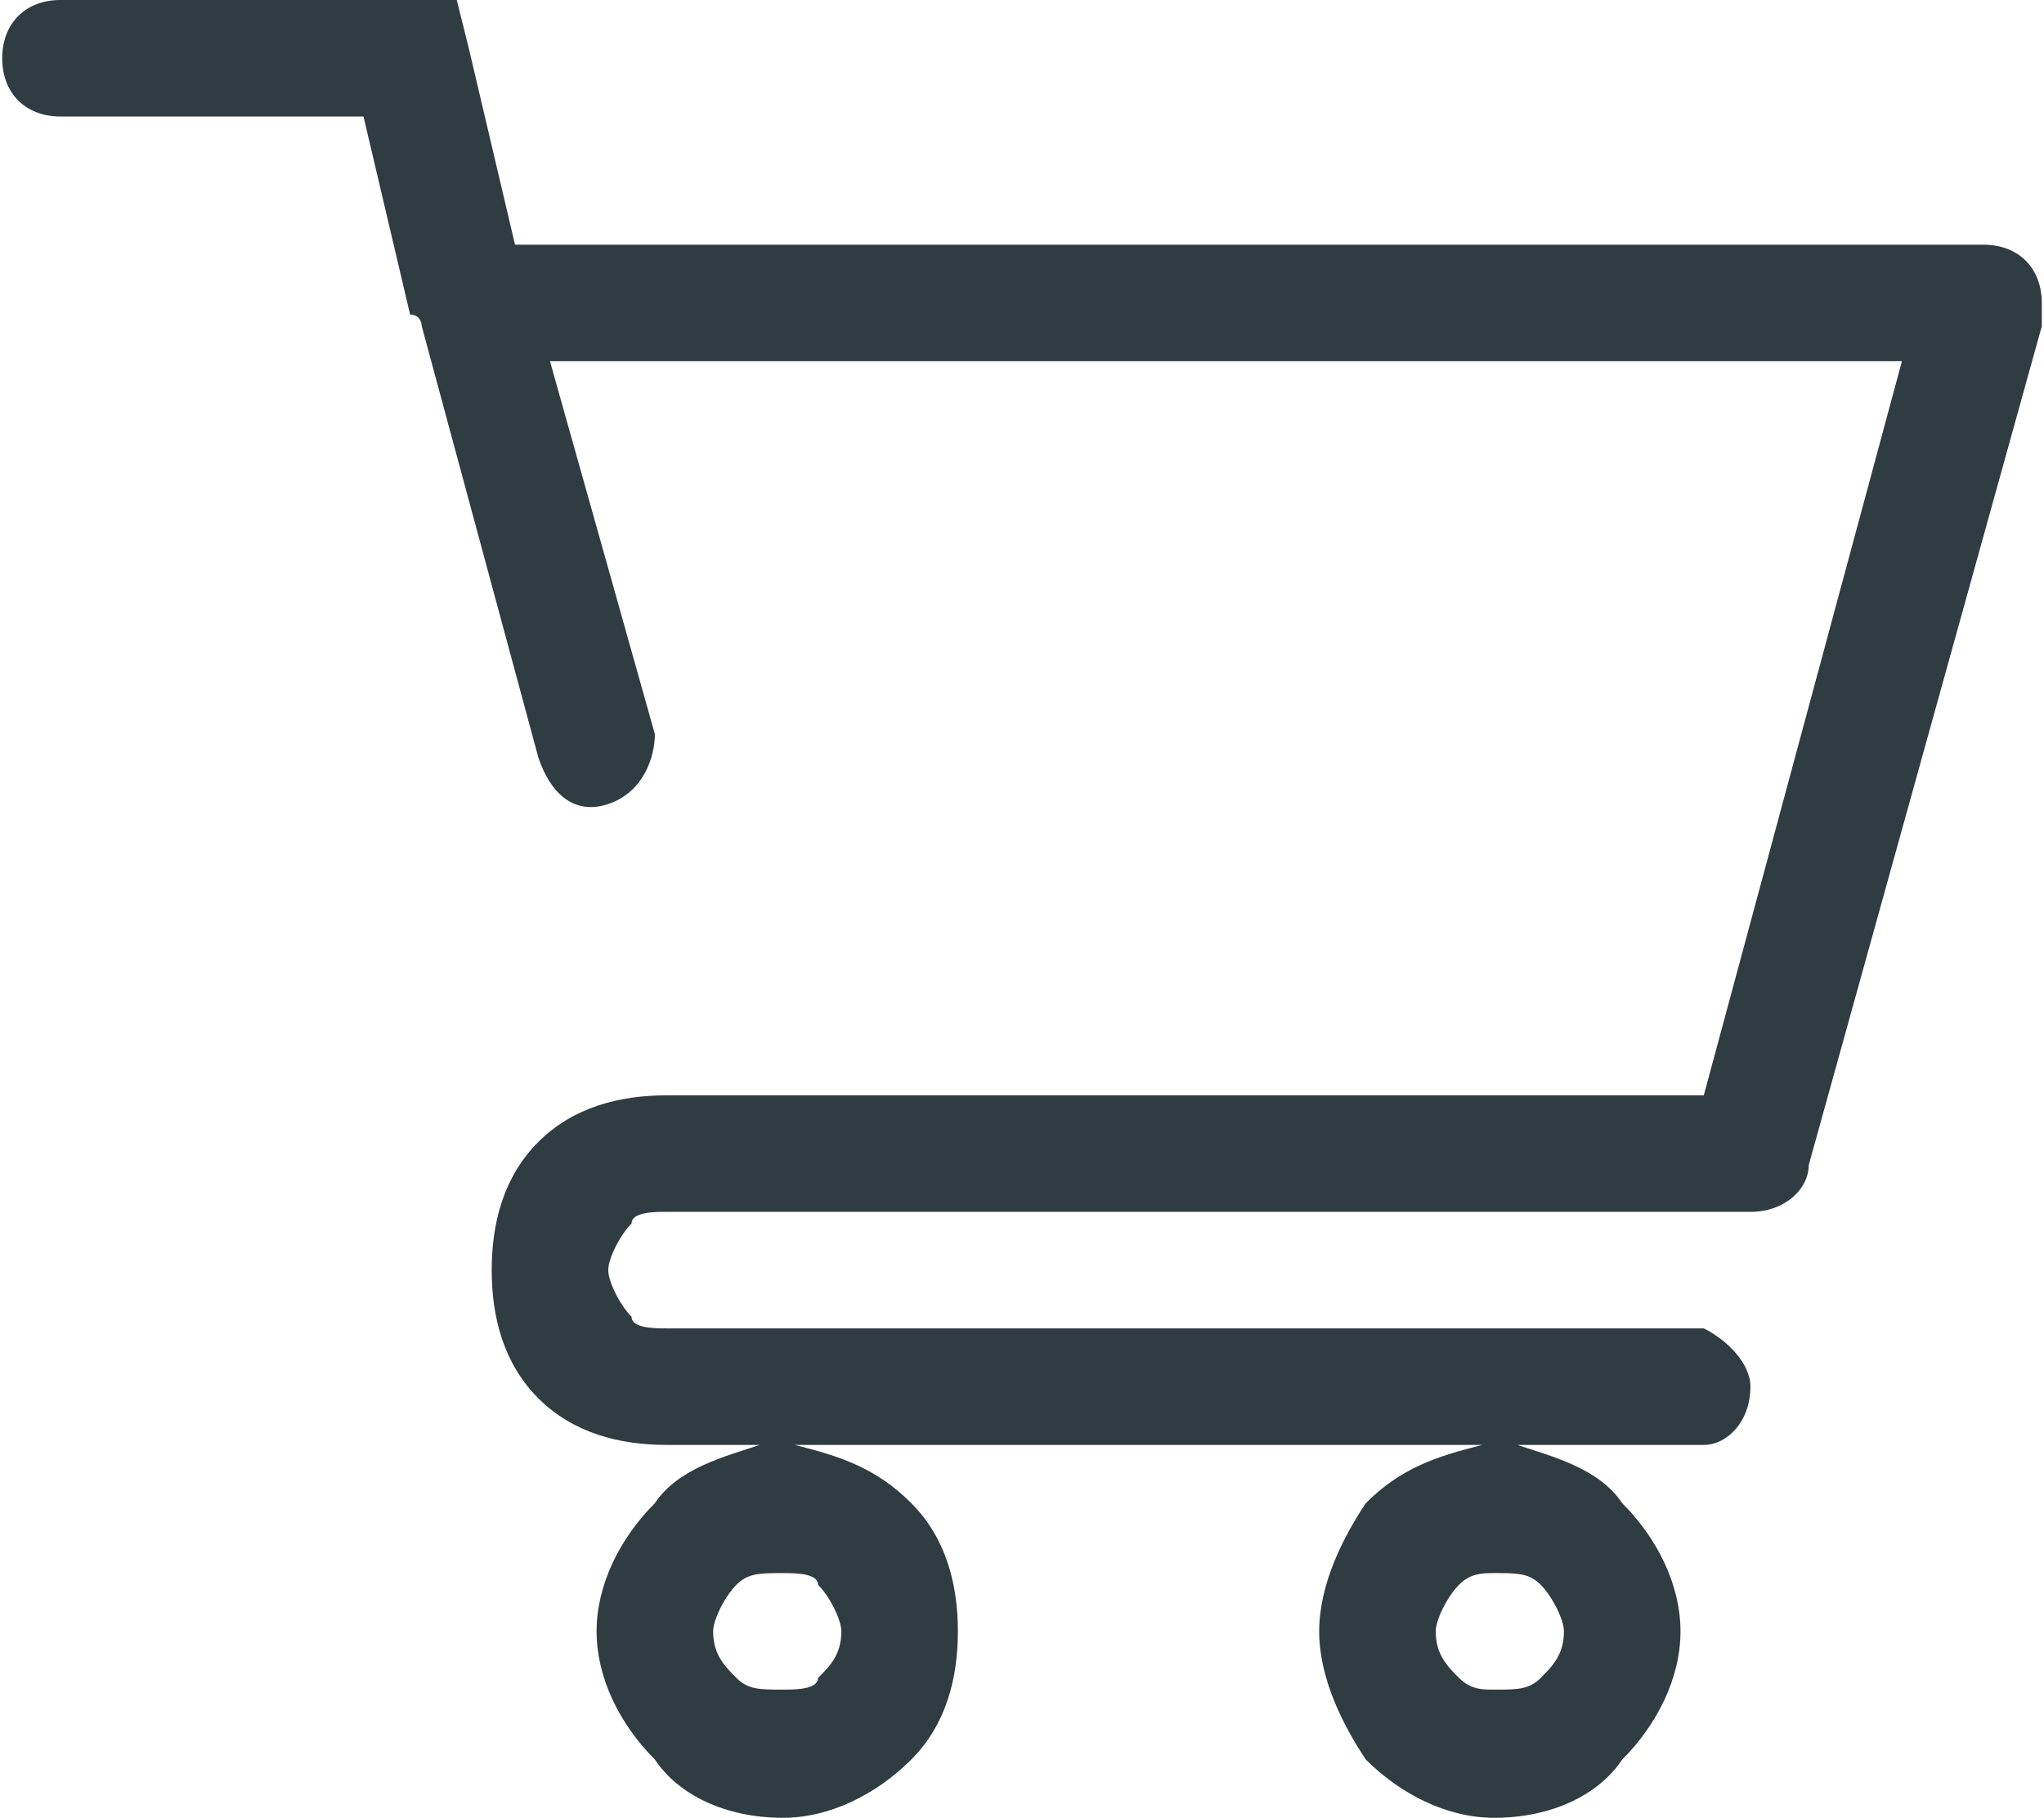 <?xml version="1.0" encoding="UTF-8"?>
<!DOCTYPE svg PUBLIC "-//W3C//DTD SVG 1.1//EN" "http://www.w3.org/Graphics/SVG/1.1/DTD/svg11.dtd">
<!-- Creator: CorelDRAW X7 -->
<svg xmlns="http://www.w3.org/2000/svg" xml:space="preserve" width="31.774mm" height="28.263mm" version="1.1" style="shape-rendering:geometricPrecision; text-rendering:geometricPrecision; image-rendering:optimizeQuality; fill-rule:evenodd; clip-rule:evenodd"
viewBox="0 0 175 156"
 xmlns:xlink="http://www.w3.org/1999/xlink">
 <defs>
  <style type="text/css">
   <![CDATA[
    .fil0 {fill:#2F3C41;fill-rule:nonzero}
   ]]>
  </style>
 </defs>
 <g id="Warstwa_x0020_1">
  <path class="fil0" d="M130 124c3,1 7,2 9,5l0 0 0 0c3,3 5,7 5,11 0,4 -2,8 -5,11l0 0 0 0c-2,3 -6,5 -11,5 -4,0 -8,-2 -11,-5l0 0 0 0c-2,-3 -4,-7 -4,-11 0,-4 2,-8 4,-11l0 0 0 0c3,-3 6,-4 10,-5l-59 0c4,1 7,2 10,5l0 0 0 0c3,3 4,7 4,11 0,4 -1,8 -4,11l0 0 0 0c-3,3 -7,5 -11,5 -5,0 -9,-2 -11,-5l0 0 0 0c-3,-3 -5,-7 -5,-11 0,-4 2,-8 5,-11l0 0 0 0c2,-3 6,-4 9,-5l-2 0 -6 0c-4,0 -8,-1 -11,-4l0 0 0 0c-3,-3 -4,-7 -4,-11l0 0c0,-4 1,-8 4,-11l0 0c3,-3 7,-4 11,-4l3 0 46 0 40 0 17 -63 -116 0 9 32c0,2 -1,5 -4,6 -3,1 -5,-1 -6,-4l-10 -37c0,0 0,-1 -1,-1l-4 -17 -26 0c-3,0 -5,-2 -5,-5 0,-3 2,-5 5,-5l30 0 4 0 1 4 4 17 126 0c3,0 5,2 5,5 0,1 0,1 0,2l-20 72c0,2 -2,4 -5,4l0 0 -44 0 -46 0 -3 0c-1,0 -3,0 -3,1 -1,1 -2,3 -2,4l0 0c0,1 1,3 2,4l0 0c0,1 2,1 3,1l6 0 82 0 1 0 0 0c2,1 4,3 4,5 0,3 -2,5 -4,5l0 0 -1 0 -15 0zm-60 12c0,-1 -2,-1 -3,-1 -2,0 -3,0 -4,1l0 0c-1,1 -2,3 -2,4 0,2 1,3 2,4l0 0c1,1 2,1 4,1 1,0 3,0 3,-1l0 0c1,-1 2,-2 2,-4 0,-1 -1,-3 -2,-4l0 0zm62 0c-1,-1 -2,-1 -4,-1 -1,0 -2,0 -3,1l0 0c-1,1 -2,3 -2,4 0,2 1,3 2,4l0 0c1,1 2,1 3,1 2,0 3,0 4,-1l0 0c1,-1 2,-2 2,-4 0,-1 -1,-3 -2,-4l0 0z"/>
 </g>
</svg>

